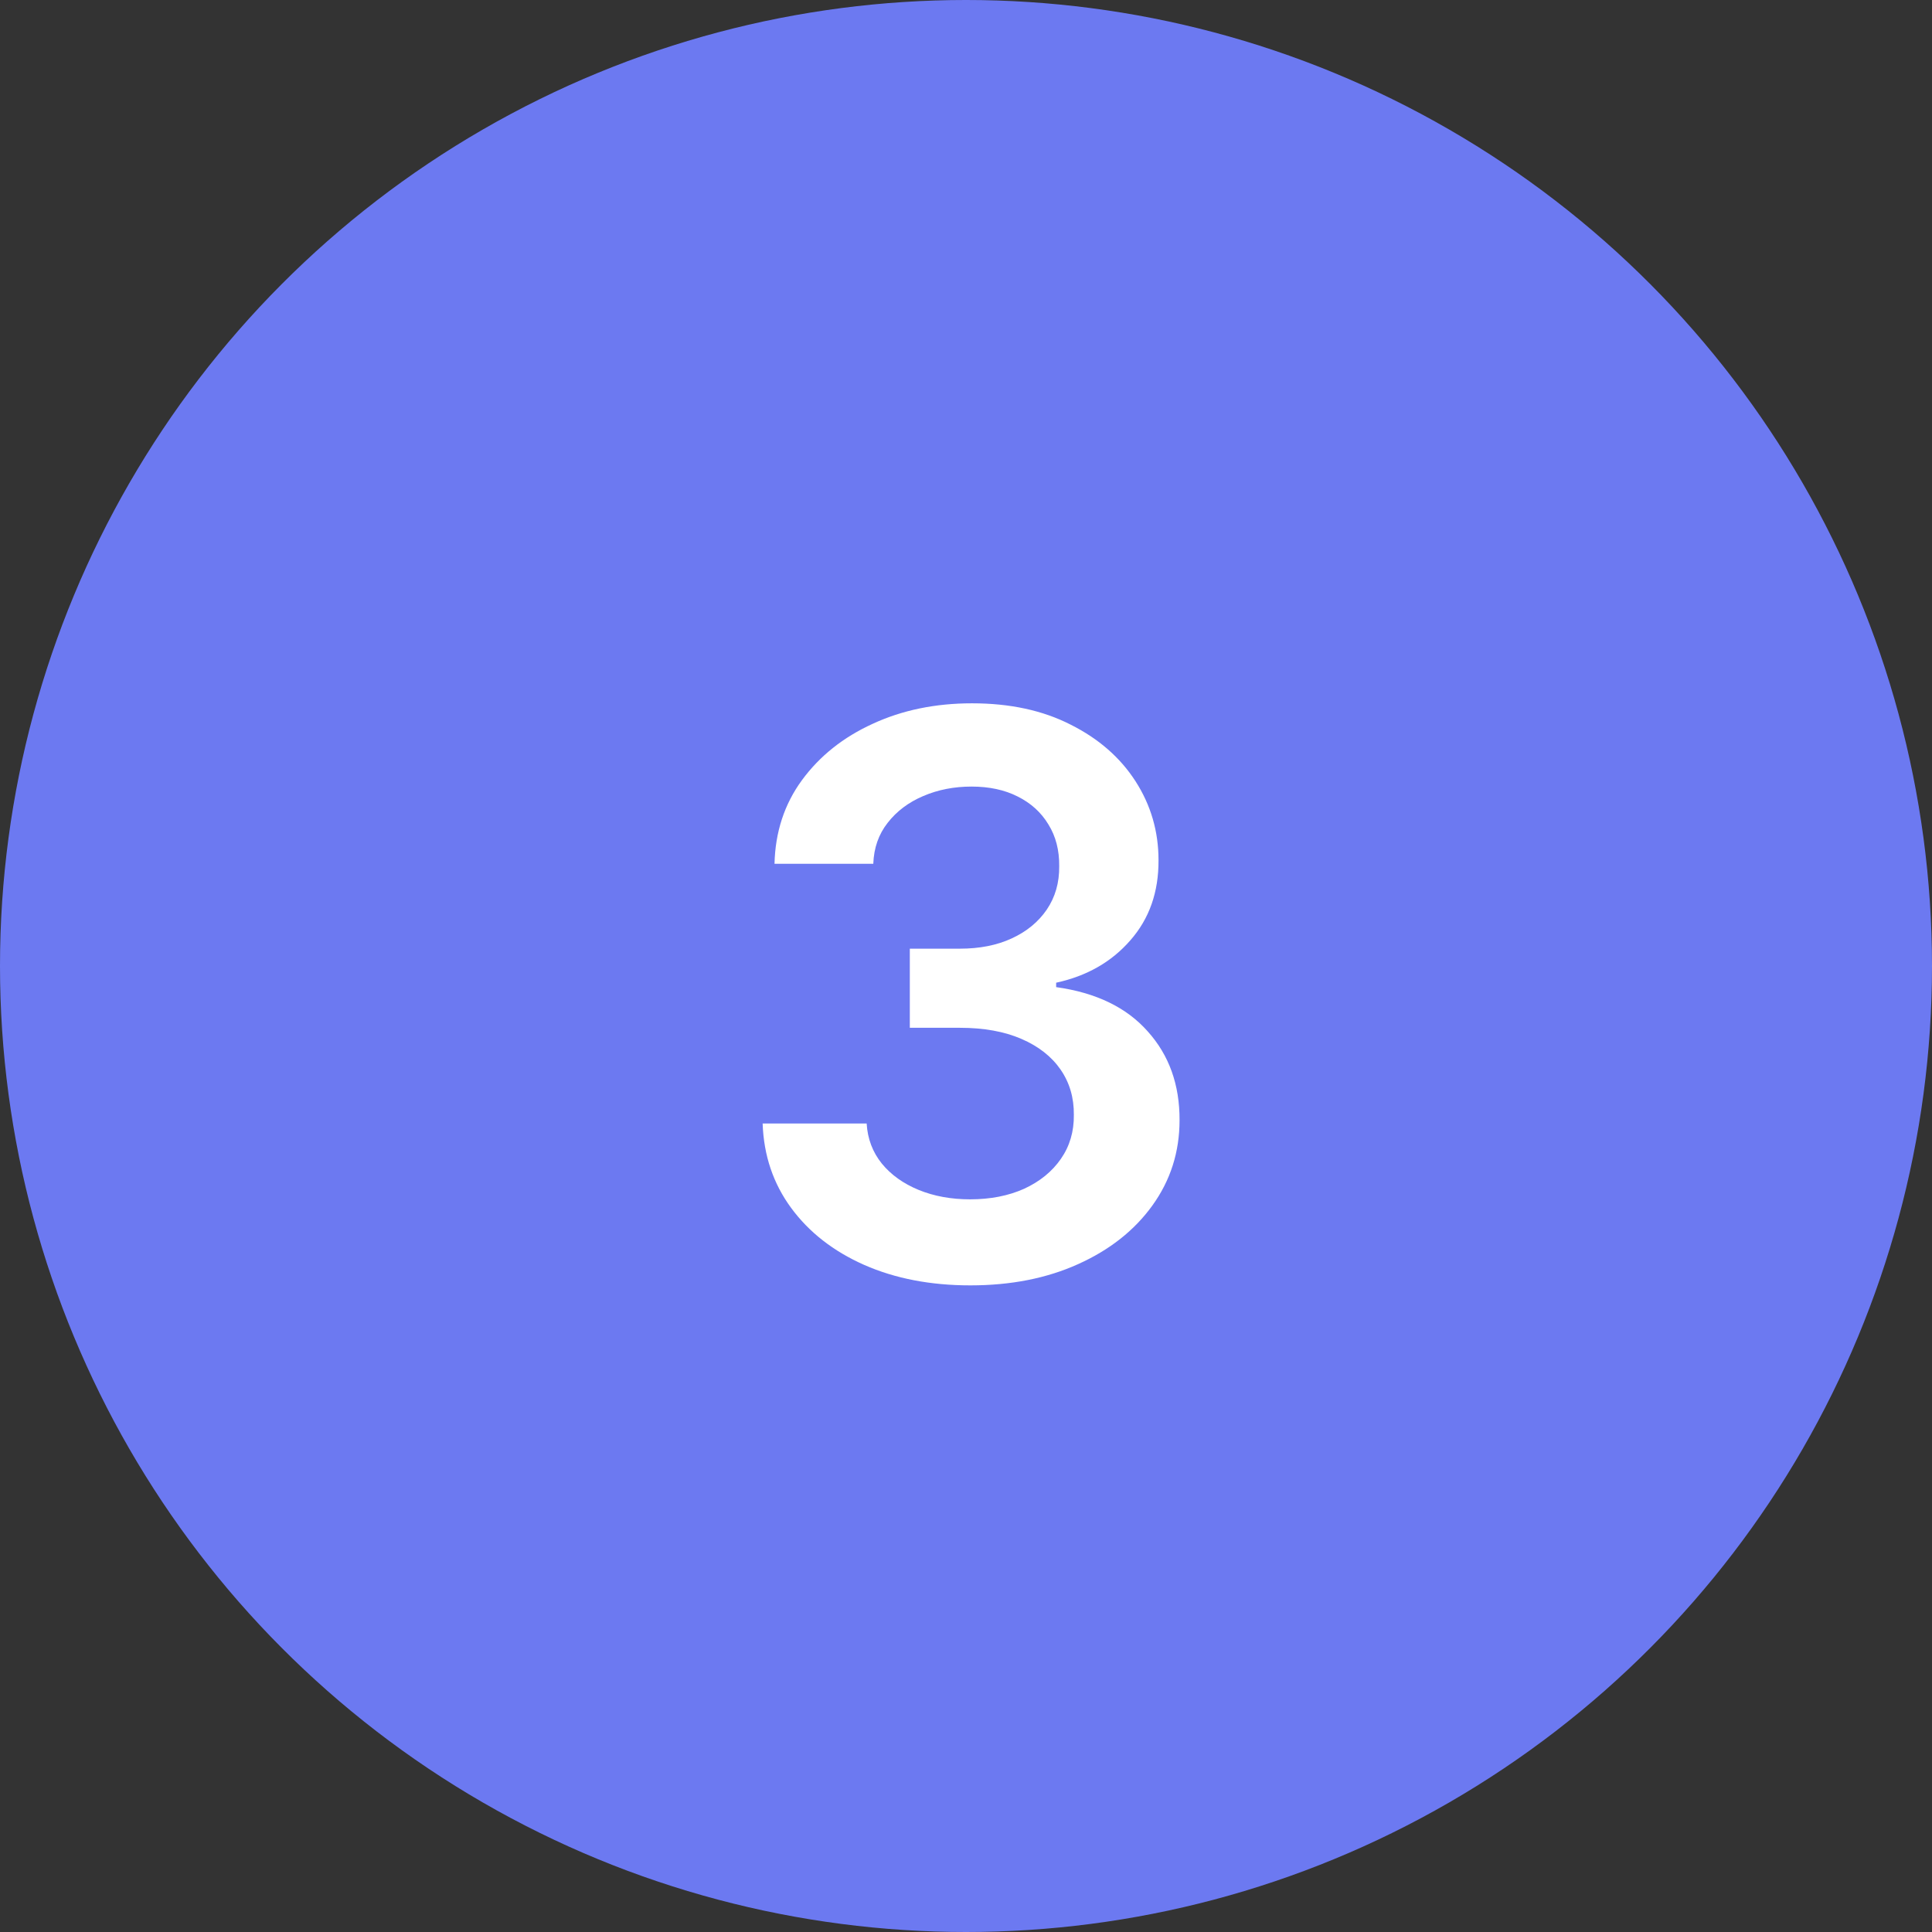 <?xml version="1.0" encoding="UTF-8"?> <svg xmlns="http://www.w3.org/2000/svg" width="62" height="62" viewBox="0 0 62 62" fill="none"><rect x="0" y="0" width="62" height="62" fill="#333333" stroke="none"/><circle cx="31" cy="31" r="31" fill="#6C79F1"></circle><path d="M31.141 41.249C29.863 41.249 28.726 41.03 27.732 40.592C26.744 40.154 25.962 39.544 25.388 38.763C24.814 37.981 24.509 37.079 24.474 36.055H27.812C27.841 36.546 28.004 36.975 28.3 37.342C28.596 37.703 28.99 37.984 29.481 38.186C29.972 38.387 30.523 38.488 31.132 38.488C31.783 38.488 32.36 38.375 32.863 38.15C33.366 37.919 33.76 37.6 34.044 37.191C34.328 36.783 34.467 36.312 34.461 35.78C34.467 35.229 34.325 34.744 34.035 34.324C33.745 33.904 33.325 33.575 32.775 33.338C32.23 33.102 31.573 32.983 30.804 32.983H29.197V30.444H30.804C31.437 30.444 31.99 30.335 32.464 30.116C32.943 29.897 33.319 29.589 33.591 29.192C33.864 28.79 33.997 28.325 33.991 27.799C33.997 27.284 33.881 26.837 33.645 26.458C33.414 26.073 33.085 25.774 32.659 25.561C32.239 25.348 31.745 25.242 31.177 25.242C30.62 25.242 30.105 25.342 29.632 25.544C29.158 25.745 28.776 26.032 28.486 26.405C28.197 26.772 28.043 27.21 28.025 27.719H24.855C24.879 26.701 25.172 25.807 25.734 25.038C26.303 24.262 27.06 23.659 28.007 23.227C28.954 22.789 30.017 22.57 31.194 22.57C32.408 22.57 33.461 22.797 34.355 23.253C35.254 23.703 35.95 24.31 36.441 25.073C36.932 25.837 37.178 26.68 37.178 27.603C37.184 28.627 36.882 29.485 36.272 30.178C35.669 30.87 34.876 31.323 33.893 31.536V31.678C35.172 31.856 36.151 32.329 36.832 33.099C37.518 33.862 37.858 34.812 37.853 35.949C37.853 36.967 37.563 37.878 36.983 38.683C36.408 39.482 35.615 40.109 34.603 40.565C33.597 41.021 32.443 41.249 31.141 41.249Z" fill="white"></path></svg> 
